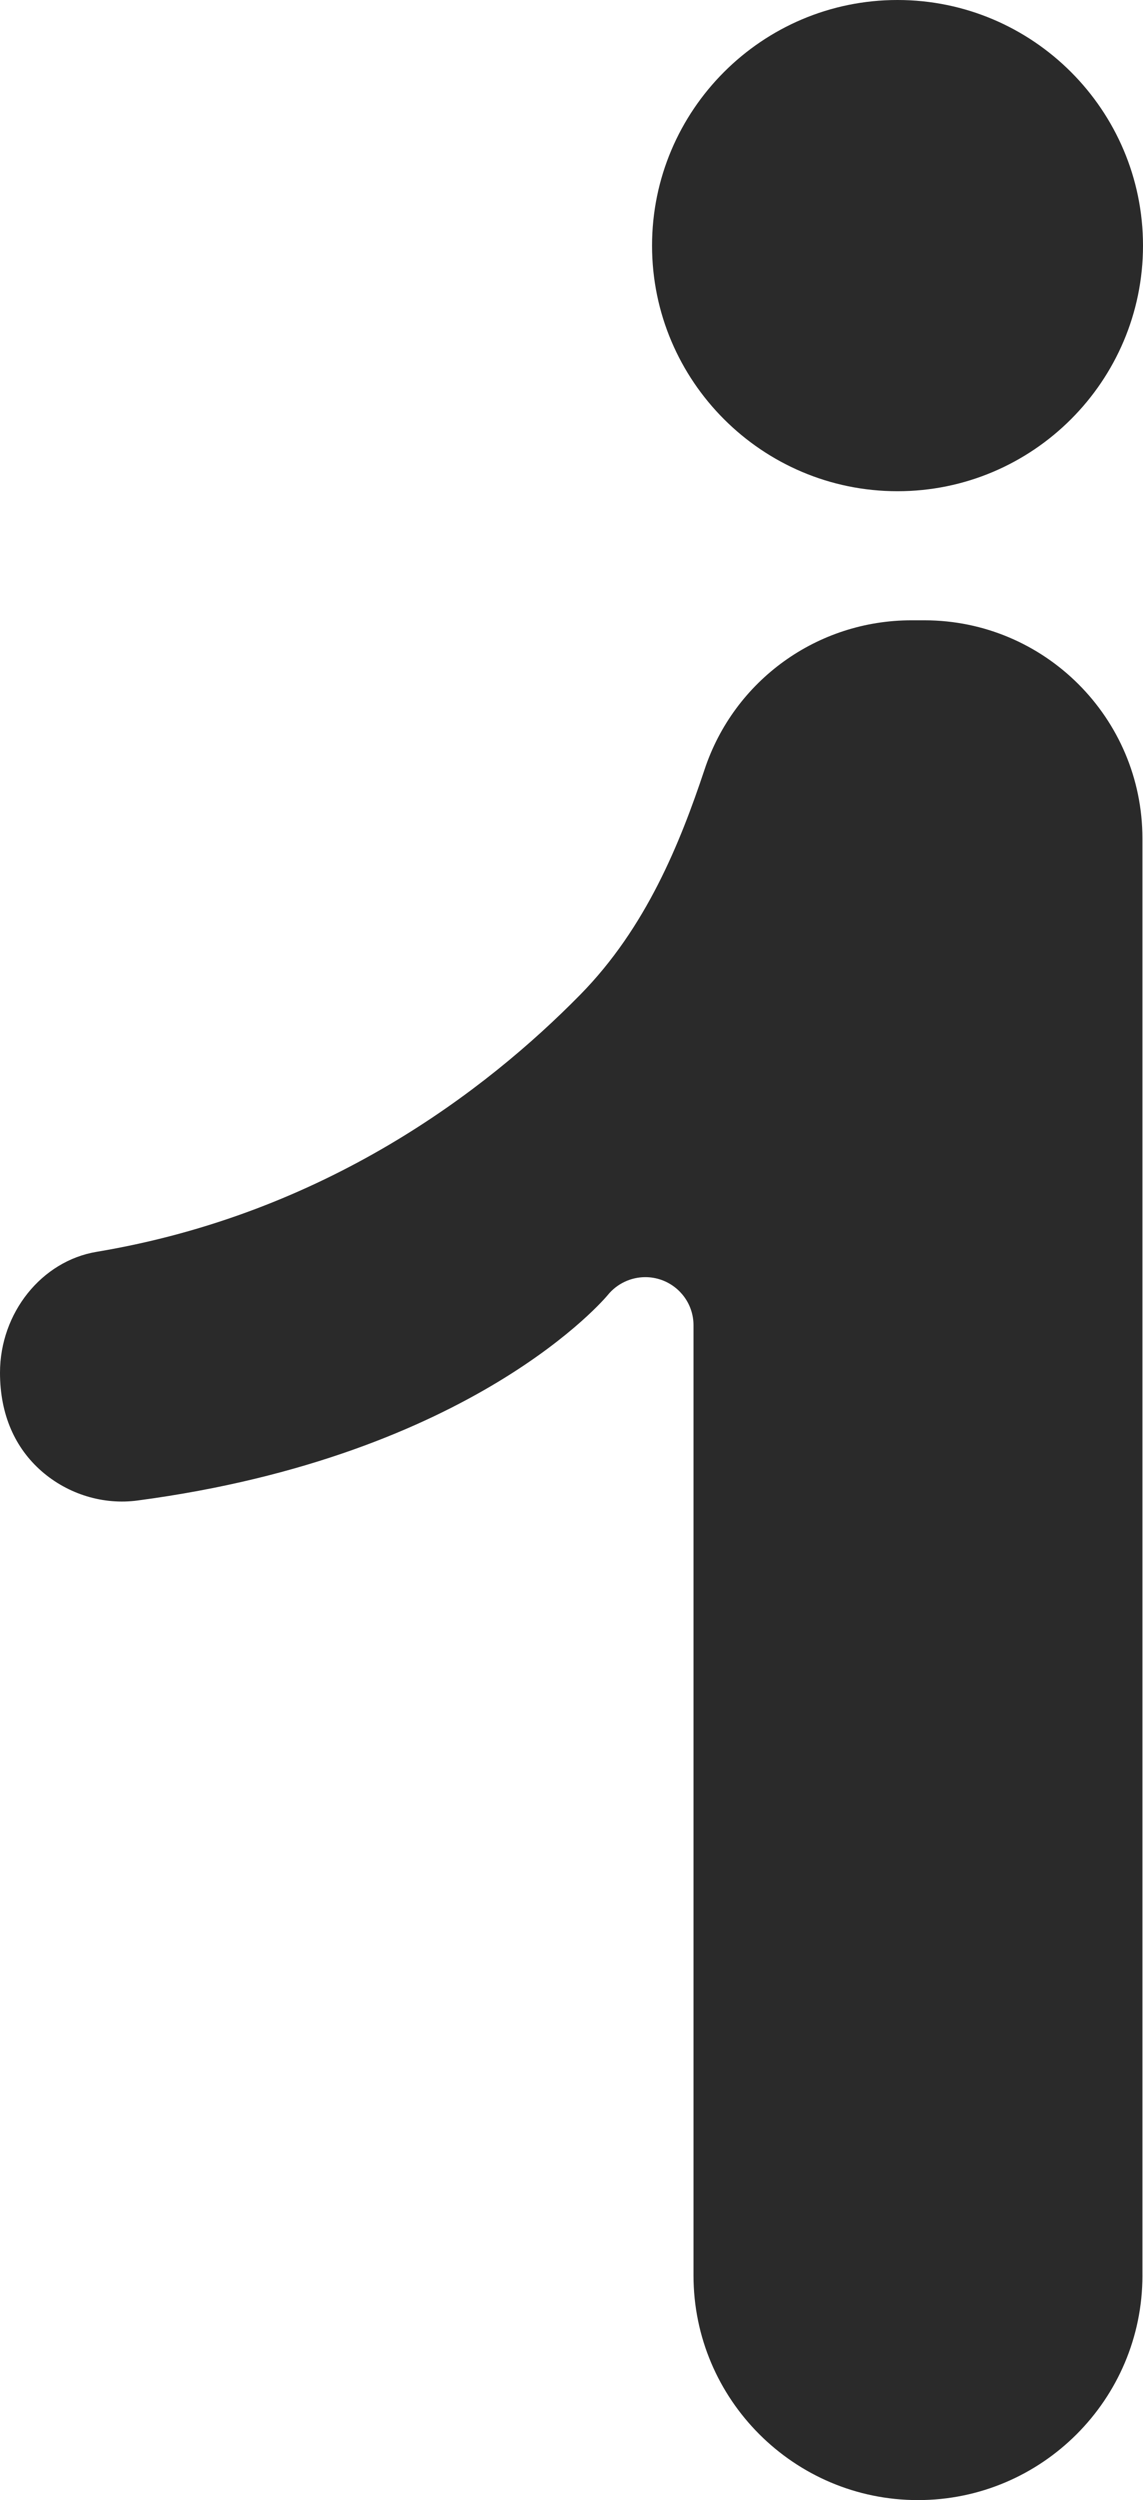 <!-- Generator: Adobe Illustrator 22.1.0, SVG Export Plug-In  -->
<svg version="1.1"
	 xmlns="http://www.w3.org/2000/svg" xmlns:xlink="http://www.w3.org/1999/xlink" xmlns:a="http://ns.adobe.com/AdobeSVGViewerExtensions/3.0/"
	 x="0px" y="0px" width="140.444px" height="307.023px" viewBox="0 0 140.444 307.023"
	 style="enable-background:new 0 0 140.444 307.023;" xml:space="preserve">
<style type="text/css">
	.st0{fill:#2A2A2A;}
</style>
<defs>
</defs>
<g>
	<path class="st0" d="M80.119,30.165C80.119,13.533,93.647,0,110.279,0c16.632,0,30.165,13.533,30.165,30.165
		c0,16.632-13.533,30.16-30.165,30.16C93.647,60.325,80.119,46.797,80.119,30.165z"/>
	<path class="st0" d="M140.375,279.442c0,15.21-12.371,27.581-27.581,27.581c-15.21,0-27.581-12.371-27.581-27.581V162.741
		c0-2.509-1.59-4.729-3.954-5.567c-0.642-0.225-1.306-0.335-1.966-0.335c-1.757,0-3.474,0.786-4.625,2.208
		c-0.162,0.196-16.389,19.725-57.729,25.217c-4.209,0.578-8.573-0.746-11.84-3.602C1.862,177.824,0,173.742,0,168.574
		c0-7.336,5.105-13.718,11.874-14.846c28.084-4.694,47.82-19.765,59.434-31.587c8.082-8.226,12.25-18.592,15.267-27.651
		c3.642-10.955,13.857-18.314,25.413-18.314h1.602c14.77,0,26.783,12.013,26.783,26.783V279.442z"/>
</g>
</svg>